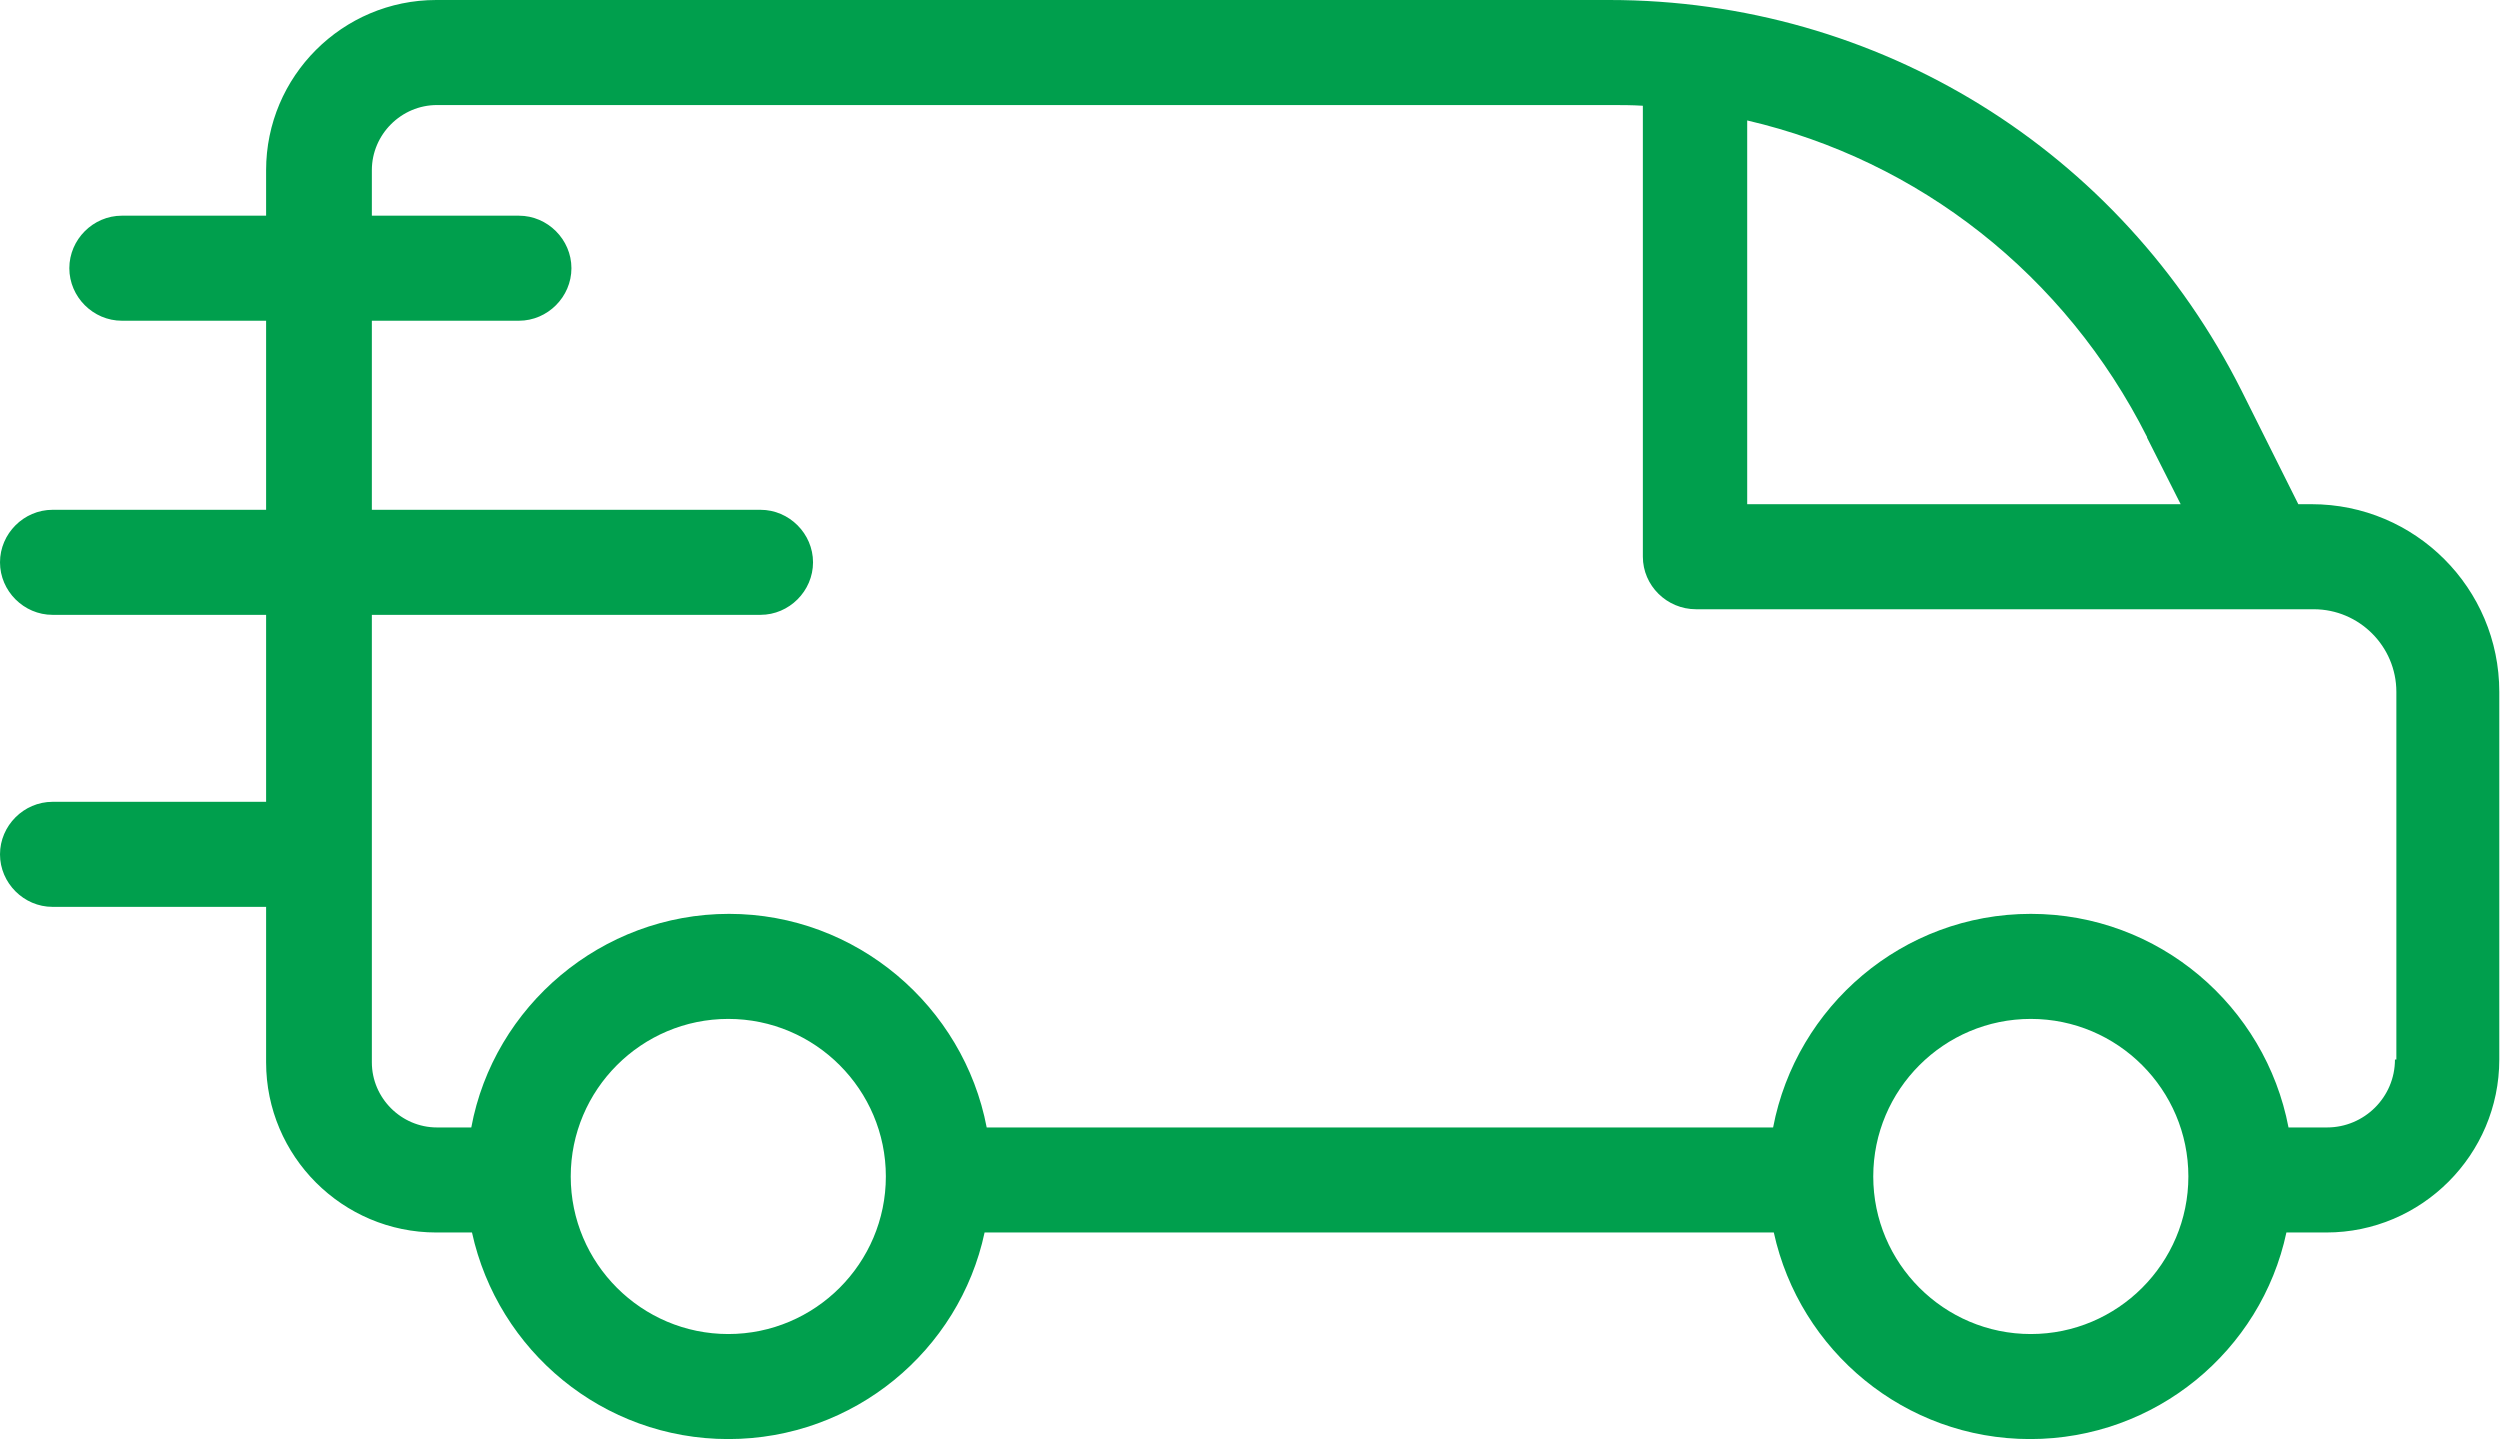 <svg viewBox="0 0 357 205.5" version="1.1" xmlns="http://www.w3.org/2000/svg" id="Layer_9">
  
  <defs>
    <style>
      .st0 {
        fill: #009f4d;
      }
    </style>
  </defs>
  <path d="M330.2,72h-2l-8.1-16.2C302.8,21.4,268.2,0,229.8,0H62.3c-13.4,0-24.3,10.9-24.3,24.3v6.5h-20.6c-4.1,0-7.5,3.4-7.5,7.5s3.4,7.5,7.5,7.5h20.6v27H7.5c-4.1,0-7.5,3.4-7.5,7.5s3.4,7.5,7.5,7.5h30.5v26.7H7.5c-4.1,0-7.5,3.4-7.5,7.5s3.4,7.5,7.5,7.5h30.5v22.2c0,13.4,10.9,24.3,24.3,24.3h5.1c3.7,16.9,18.7,29.5,36.6,29.5s33-12.6,36.6-29.5h112.7c3.7,16.9,18.7,29.5,36.6,29.5s33-12.6,36.6-29.5h5.7c13.6,0,24.7-11.1,24.7-24.7v-52.5c0-14.8-12-26.8-26.8-26.8h0ZM306.6,62.5l4.8,9.5h-61.9V17.2c24.5,5.7,45.4,22,57.1,45.2h0ZM104,190.5c-12.4,0-22.5-10.1-22.5-22.5s10.1-22.5,22.5-22.5,22.5,10.1,22.5,22.5-10.1,22.5-22.5,22.5ZM290,190.5c-12.4,0-22.5-10.1-22.5-22.5s10.1-22.5,22.5-22.5,22.5,10.1,22.5,22.5-10.1,22.5-22.5,22.5ZM342,151.3c0,5.4-4.4,9.7-9.7,9.7h-5.5c-3.3-17.3-18.5-30.5-36.8-30.5s-33.5,13.2-36.8,30.5h-112.3c-3.3-17.3-18.6-30.5-36.8-30.5s-33.6,13.2-36.8,30.5h-4.9c-5.1,0-9.3-4.2-9.3-9.3v-63.9h55.5c4.1,0,7.5-3.4,7.5-7.5s-3.4-7.5-7.5-7.5h-55.5v-27h21c4.1,0,7.5-3.4,7.5-7.5s-3.4-7.5-7.5-7.5h-21v-6.5c0-5.1,4.2-9.3,9.3-9.3h167.5c1.6,0,3.1,0,4.7.1v64.4c0,4.1,3.4,7.5,7.6,7.5h88.2c6.5,0,11.8,5.3,11.8,11.8v52.5h0Z" class="st0"></path>
</svg>